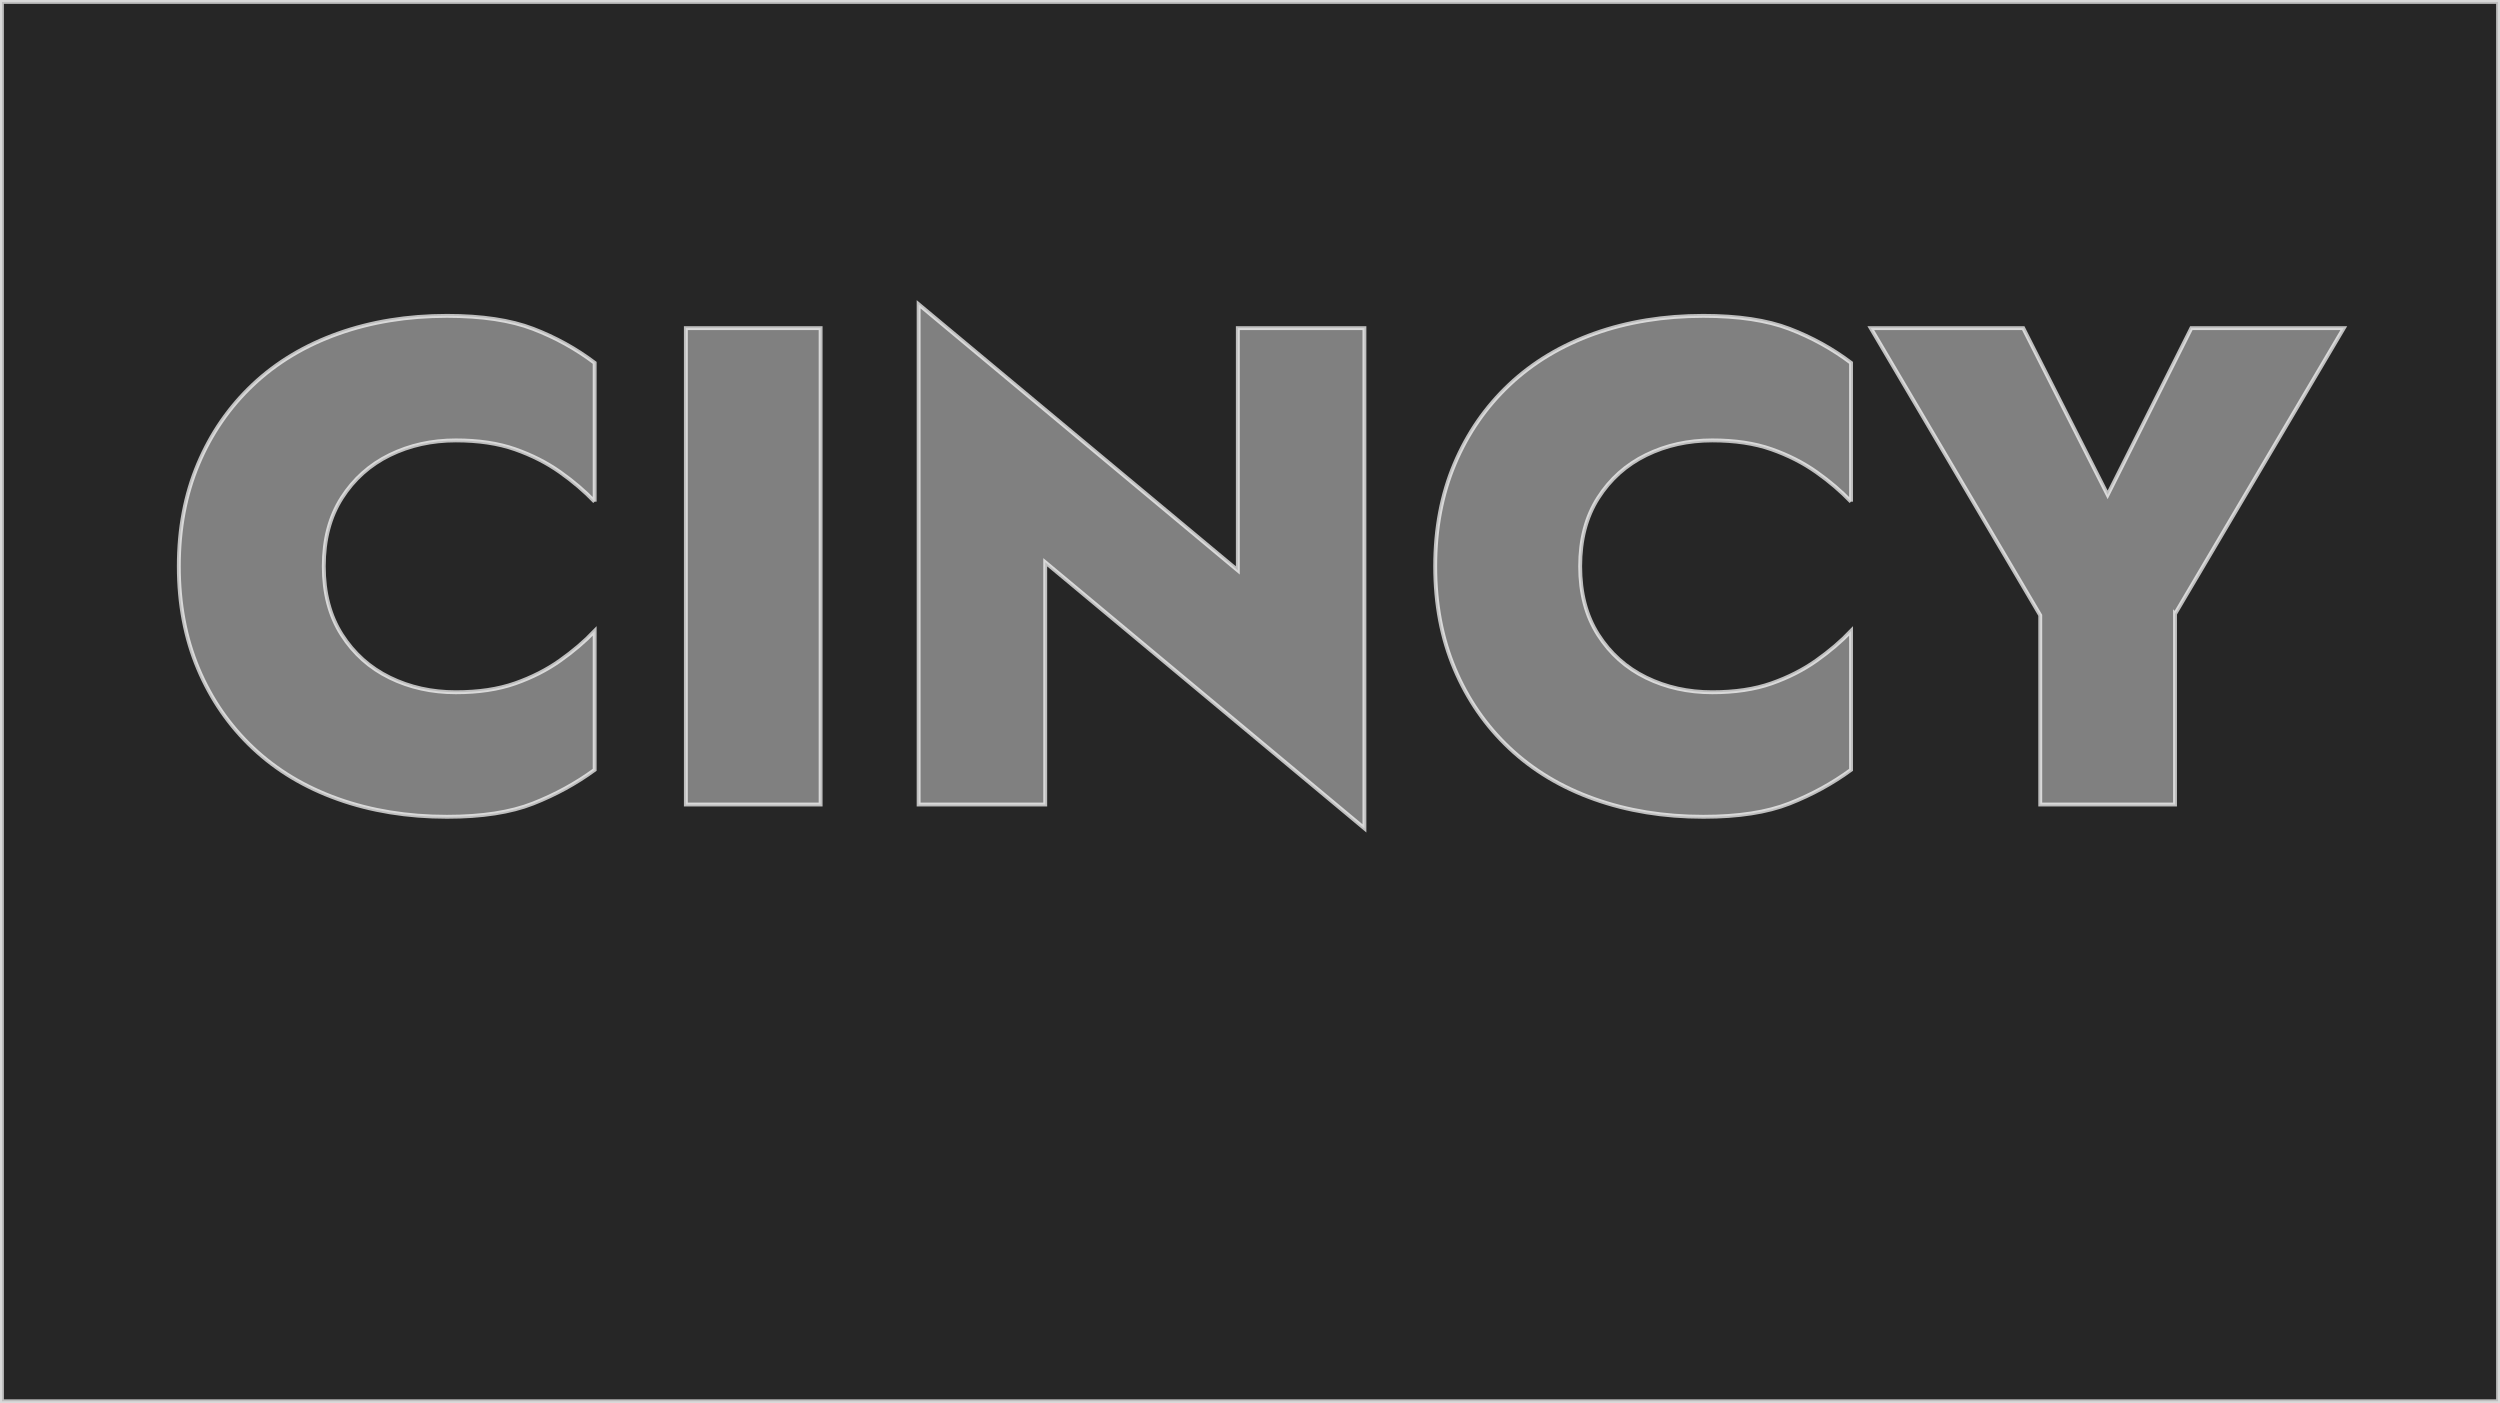 <?xml version="1.0" encoding="UTF-8"?>
<svg id="Layer_2" data-name="Layer 2" xmlns="http://www.w3.org/2000/svg" viewBox="0 0 1928.43 1082.4">
  <rect x="0" y="0" width="1928.43" height="1082.4" fill="#808080" stroke="none"/>
  <defs>
    <style>
      .cls-1 {
        opacity: .7;
        stroke: #fff;
        stroke-miterlimit: 10;
        stroke-width: 3px;
      }
    </style>
  </defs>
  <path class="cls-1" d="M1.5,1.5v1079.4h1925.43V1.5H1.5ZM458.71,386.973c-7.703-8.047-16.628-15.66-26.775-22.838-10.155-7.169-21.705-13.034-34.65-17.587-12.953-4.545-28.178-6.825-45.675-6.825-18.556,0-35.528,3.766-50.925,11.287-15.405,7.531-27.743,18.556-37.012,33.075-9.278,14.528-13.913,32.115-13.913,52.763,0,20.655,4.635,38.243,13.913,52.763,9.27,14.527,21.607,25.553,37.012,33.075,15.397,7.53,32.37,11.287,50.925,11.287,17.497,0,32.722-2.272,45.675-6.825,12.945-4.544,24.495-10.409,34.65-17.587,10.147-7.17,19.072-14.782,26.775-22.838v107.1c-14.355,10.5-30.188,19.163-47.513,25.988-17.325,6.824-39.465,10.237-66.413,10.237-30.45,0-58.456-4.553-84-13.65-25.553-9.097-47.43-22.222-65.625-39.375-18.203-17.145-32.288-37.537-42.262-61.162-9.975-23.625-14.963-49.957-14.963-79.013,0-29.047,4.988-55.388,14.963-79.013,9.975-23.625,24.06-44.01,42.262-61.162,18.195-17.145,40.072-30.27,65.625-39.375,25.544-9.098,53.55-13.65,84-13.65,26.947,0,49.087,3.331,66.413,9.976,17.325,6.652,33.157,15.405,47.513,26.25v107.1ZM633.003,620.598h-103.95V253.098h103.95v367.5ZM1052.476,638.973l-246.225-205.275v186.9h-97.65V234.723l246.226,205.275v-186.9h97.649v385.875ZM1427.849,386.973c-7.703-8.047-16.628-15.66-26.775-22.838-10.155-7.169-21.705-13.034-34.649-17.587-12.953-4.545-28.178-6.825-45.676-6.825-18.555,0-35.527,3.766-50.925,11.287-15.405,7.531-27.743,18.556-37.013,33.075-9.277,14.528-13.912,32.115-13.912,52.763,0,20.655,4.635,38.243,13.912,52.763,9.27,14.527,21.607,25.553,37.013,33.075,15.397,7.53,32.37,11.287,50.925,11.287,17.498,0,32.723-2.272,45.676-6.825,12.944-4.544,24.494-10.409,34.649-17.587,10.147-7.17,19.072-14.782,26.775-22.838v107.1c-14.355,10.5-30.188,19.163-47.513,25.988-17.325,6.824-39.465,10.237-66.412,10.237-30.45,0-58.456-4.553-84-13.65-25.553-9.097-47.431-22.222-65.625-39.375-18.203-17.145-32.288-37.537-42.263-61.162-9.976-23.625-14.963-49.957-14.963-79.013,0-29.047,4.987-55.388,14.963-79.013,9.975-23.625,24.06-44.01,42.263-61.162,18.194-17.145,40.072-30.27,65.625-39.375,25.544-9.098,53.55-13.65,84-13.65,26.947,0,49.087,3.331,66.412,9.976,17.325,6.652,33.157,15.405,47.513,26.25v107.1ZM1677.742,473.598v147h-103.949v-145.95l-130.726-221.55h117.601l65.1,128.625,64.575-128.625h117.6l-130.2,220.5Z"/>
</svg>